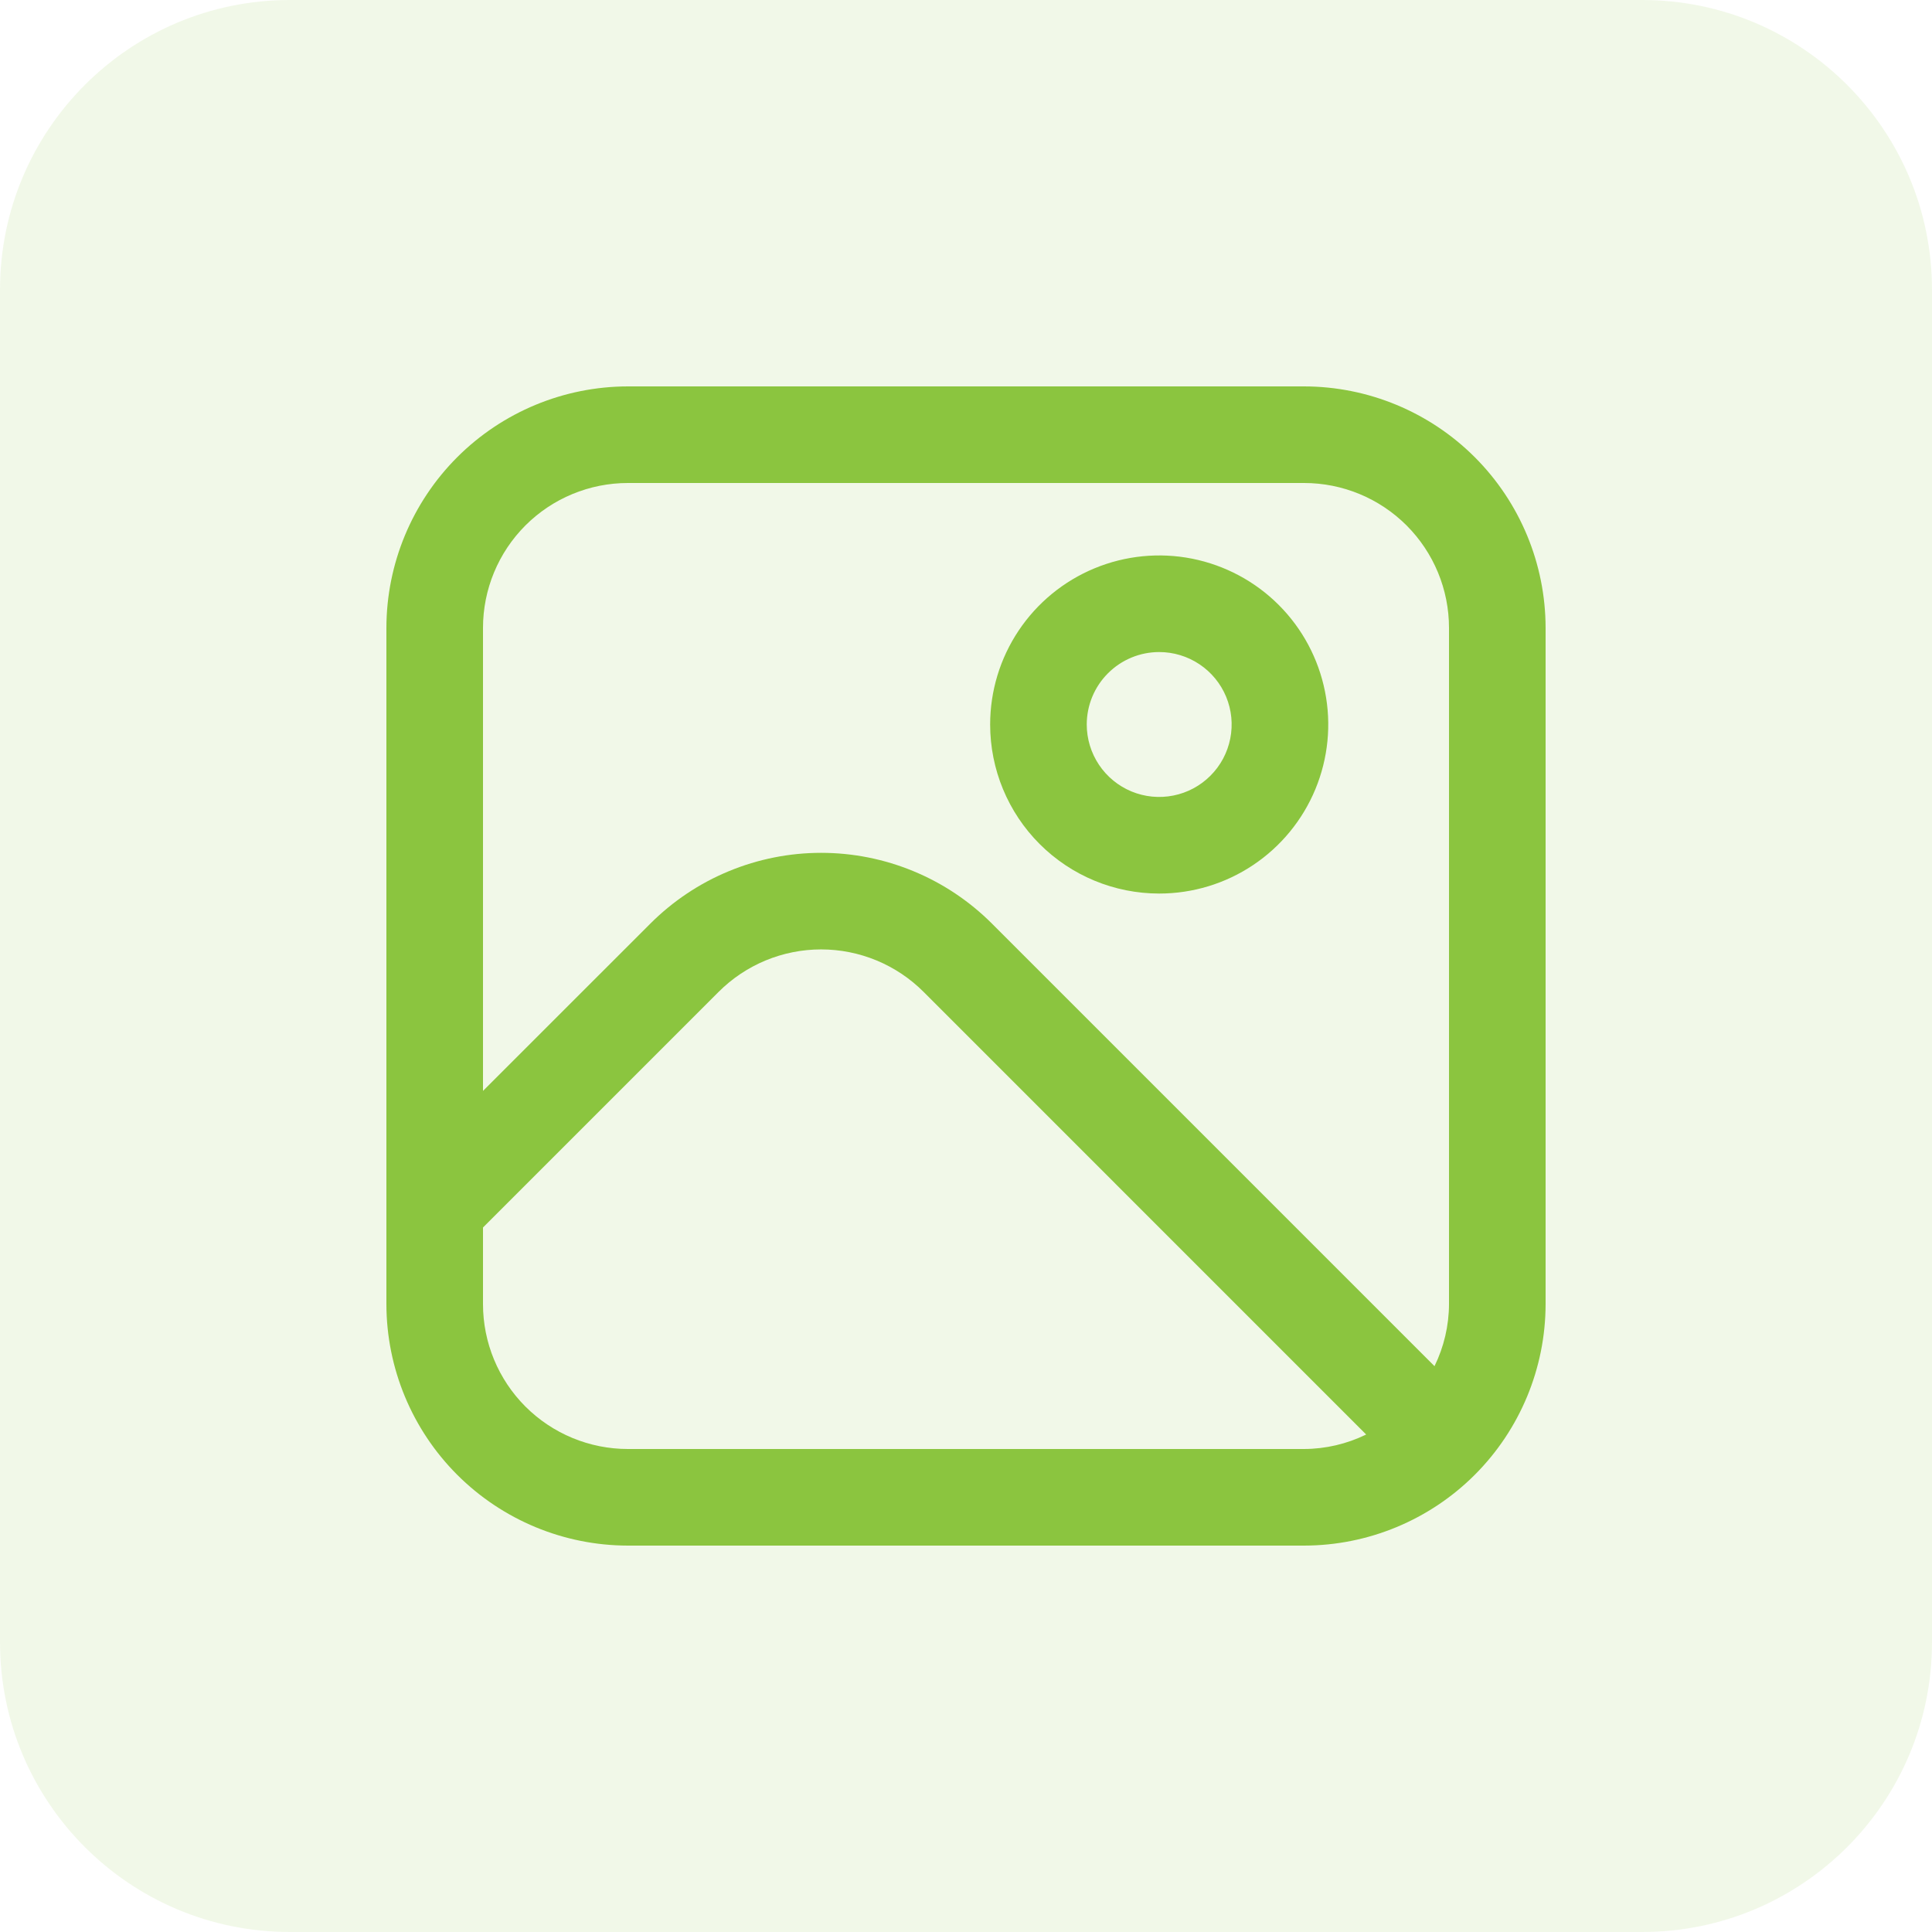 <?xml version="1.0" encoding="UTF-8"?> <svg xmlns="http://www.w3.org/2000/svg" width="80" height="80" viewBox="0 0 80 80" fill="none"><g opacity="0.12"><path d="M0 12C0 5.373 5.373 0 12 0H68C74.627 0 80 5.373 80 12V68C80 74.627 74.627 80 68 80H12C5.373 80 0 74.627 0 68V12Z" fill="#8BC53F"></path></g><g clip-path="url(#clip0_5138_12840)"><path d="M54 16H26C23.349 16.003 20.807 17.058 18.932 18.932C17.058 20.807 16.003 23.349 16 26L16 54C16.003 56.651 17.058 59.193 18.932 61.068C20.807 62.942 23.349 63.997 26 64H54C56.651 63.997 59.193 62.942 61.068 61.068C62.942 59.193 63.997 56.651 64 54V26C63.997 23.349 62.942 20.807 61.068 18.932C59.193 17.058 56.651 16.003 54 16ZM26 20H54C55.591 20 57.117 20.632 58.243 21.757C59.368 22.883 60 24.409 60 26V54C59.997 54.891 59.791 55.77 59.4 56.57L41.074 38.244C40.145 37.315 39.043 36.578 37.829 36.076C36.616 35.573 35.315 35.314 34.002 35.314C32.689 35.314 31.388 35.573 30.175 36.076C28.961 36.578 27.859 37.315 26.93 38.244L20 45.172V26C20 24.409 20.632 22.883 21.757 21.757C22.883 20.632 24.409 20 26 20ZM26 60C24.409 60 22.883 59.368 21.757 58.243C20.632 57.117 20 55.591 20 54V50.828L29.756 41.072C30.313 40.514 30.975 40.072 31.703 39.77C32.431 39.469 33.212 39.313 34 39.313C34.788 39.313 35.569 39.469 36.297 39.77C37.025 40.072 37.687 40.514 38.244 41.072L56.57 59.4C55.77 59.791 54.891 59.997 54 60H26Z" fill="#8BC53F"></path><path d="M48 37C49.385 37 50.738 36.59 51.889 35.82C53.04 35.051 53.937 33.958 54.467 32.679C54.997 31.4 55.136 29.992 54.865 28.634C54.595 27.276 53.929 26.029 52.95 25.05C51.971 24.071 50.724 23.405 49.366 23.134C48.008 22.864 46.6 23.003 45.321 23.533C44.042 24.063 42.949 24.96 42.18 26.111C41.41 27.262 41 28.616 41 30C41 31.857 41.737 33.637 43.05 34.95C44.363 36.263 46.144 37 48 37ZM48 27C48.593 27 49.173 27.176 49.667 27.506C50.16 27.835 50.545 28.304 50.772 28.852C50.999 29.4 51.058 30.003 50.942 30.585C50.827 31.167 50.541 31.702 50.121 32.121C49.702 32.541 49.167 32.827 48.585 32.942C48.003 33.058 47.4 32.999 46.852 32.772C46.304 32.545 45.835 32.16 45.506 31.667C45.176 31.173 45 30.593 45 30C45 29.204 45.316 28.441 45.879 27.879C46.441 27.316 47.204 27 48 27Z" fill="#8BC53F"></path></g><defs><clipPath id="clip0_5138_12840"><rect width="48" height="48" fill="white" transform="translate(16 16)"></rect></clipPath></defs></svg> 